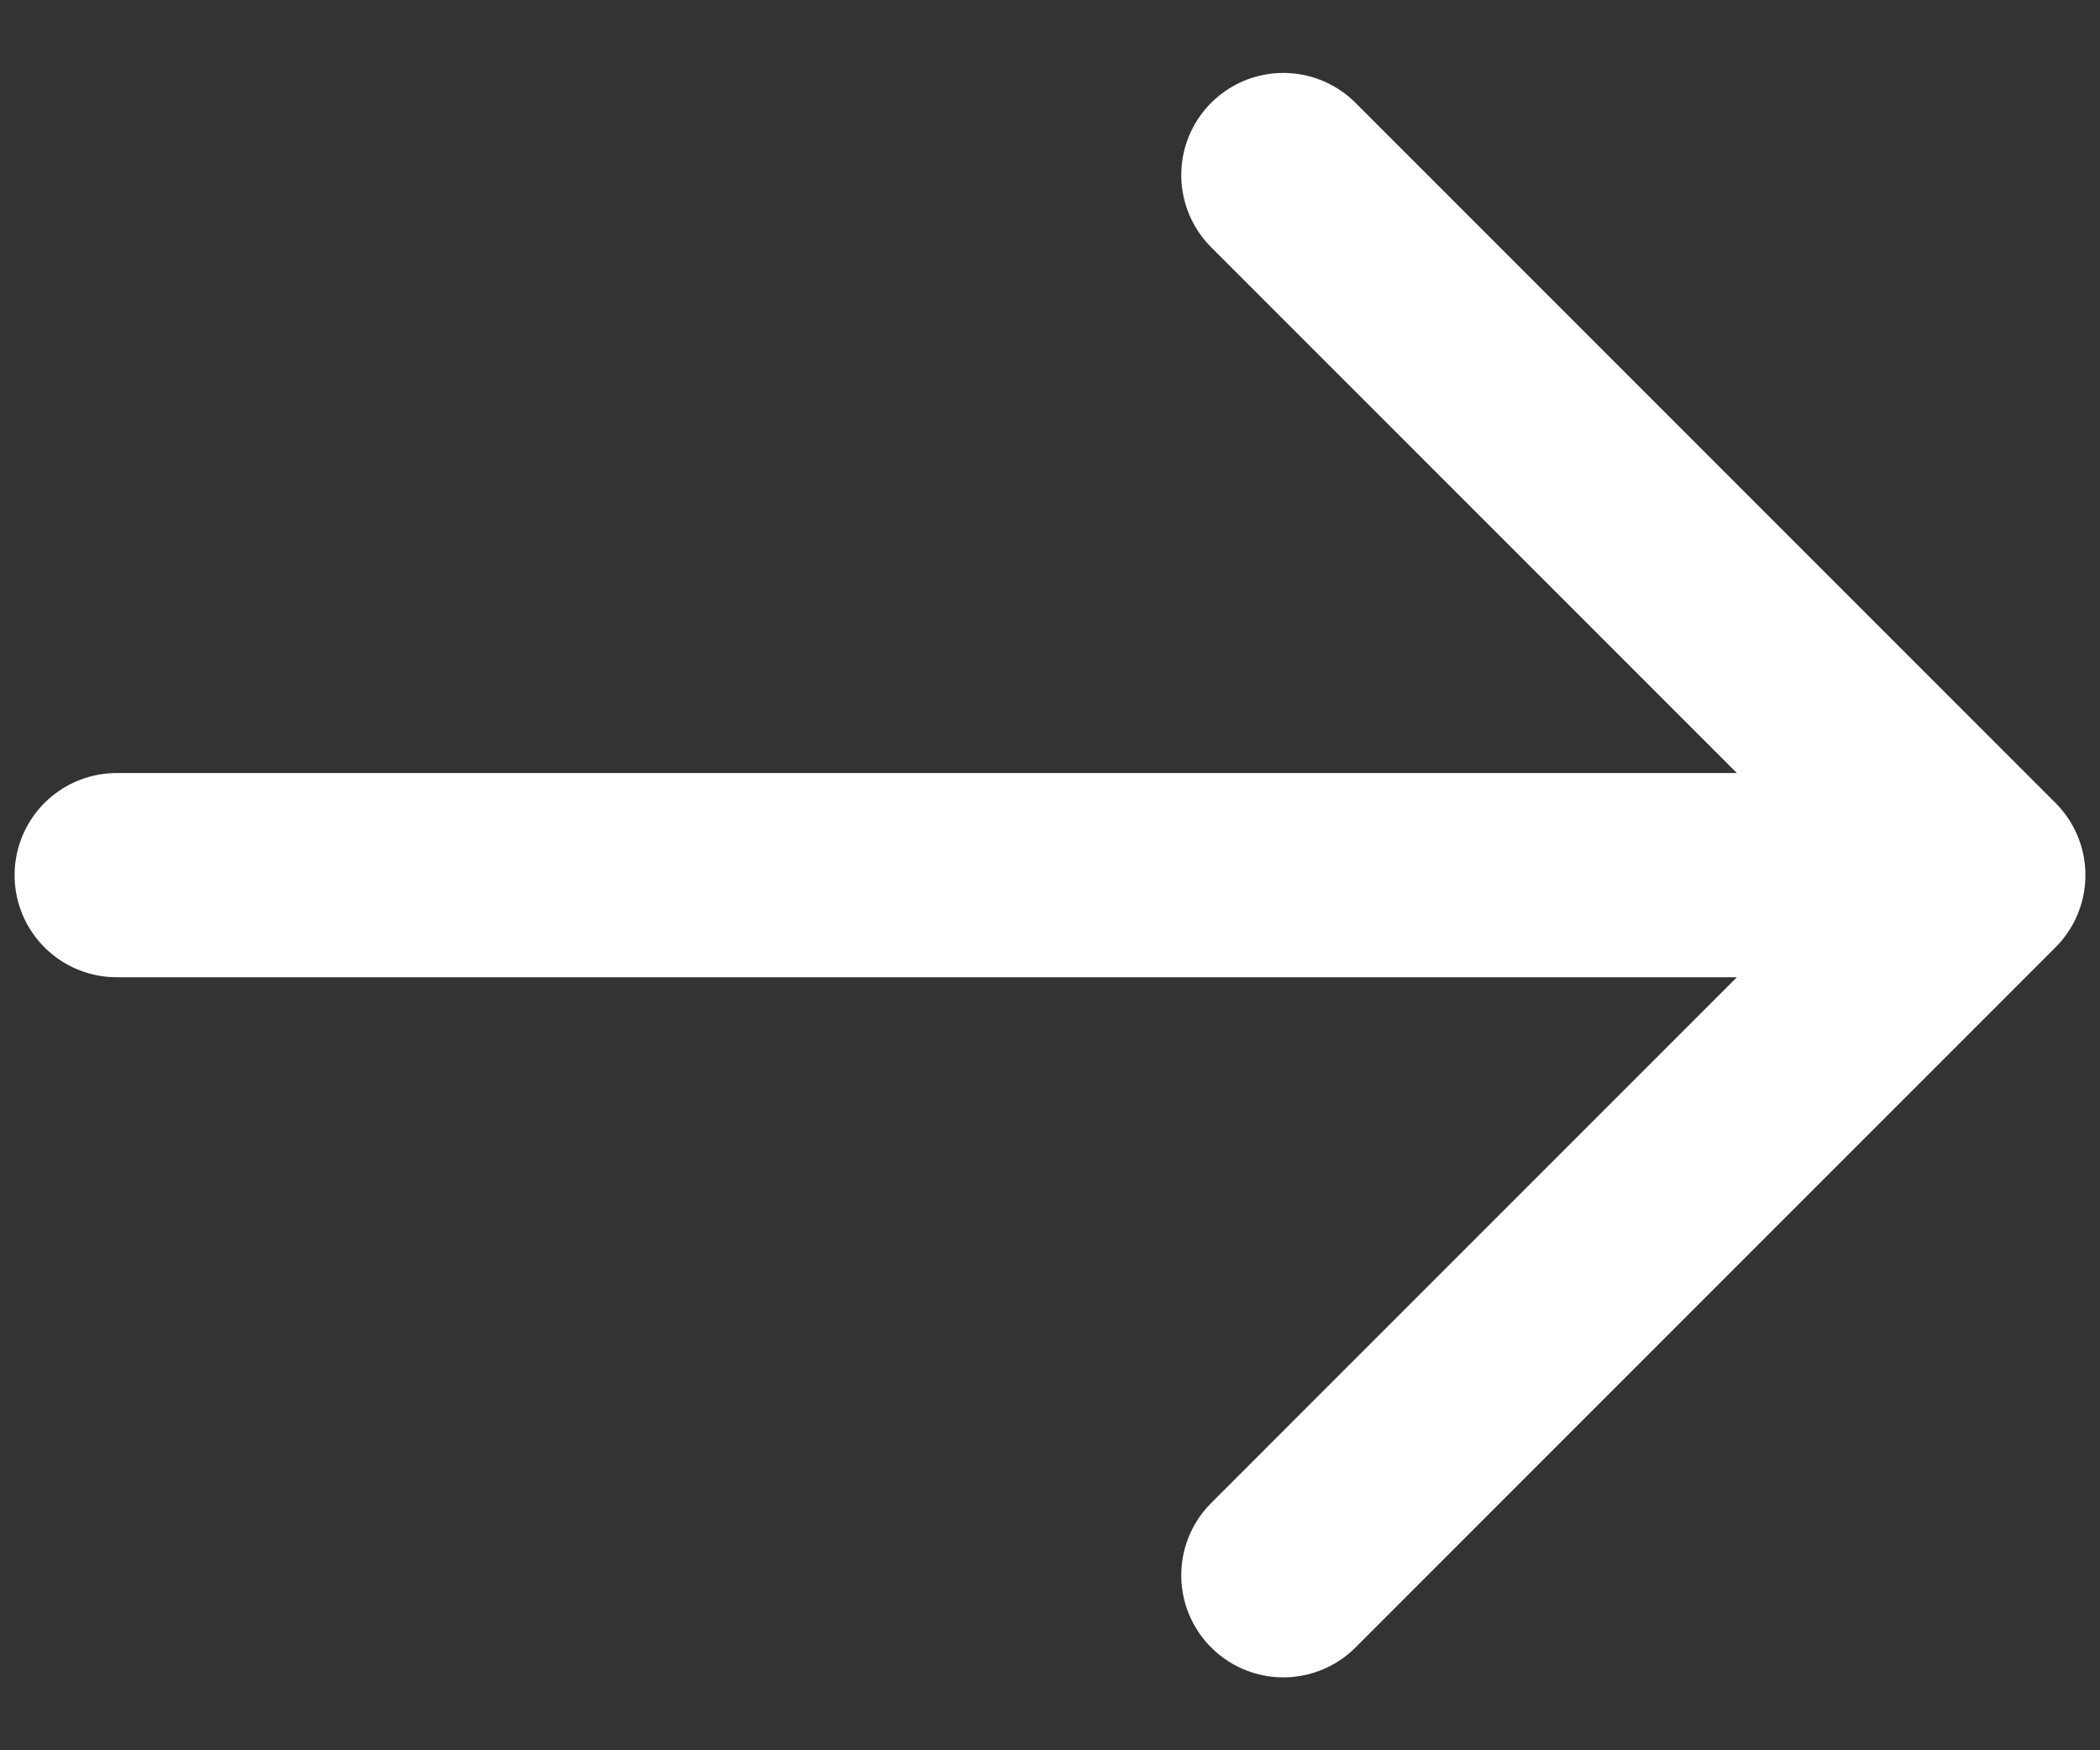 <svg width="18" height="15" viewBox="0 0 18 15" fill="none" xmlns="http://www.w3.org/2000/svg">
<rect x="0" y="0" width="18" height="15" fill="#333333" stroke="none"/>
<path d="M1 7.5H17H1ZM17 7.5L11 1.5L17 7.5ZM17 7.5L11 13.5L17 7.5Z" fill="white"/>
<path d="M1 7.5H17M17 7.5L11 1.5M17 7.5L11 13.5" stroke="white" stroke-width="1.75" stroke-linecap="round" stroke-linejoin="round"/>
</svg>
